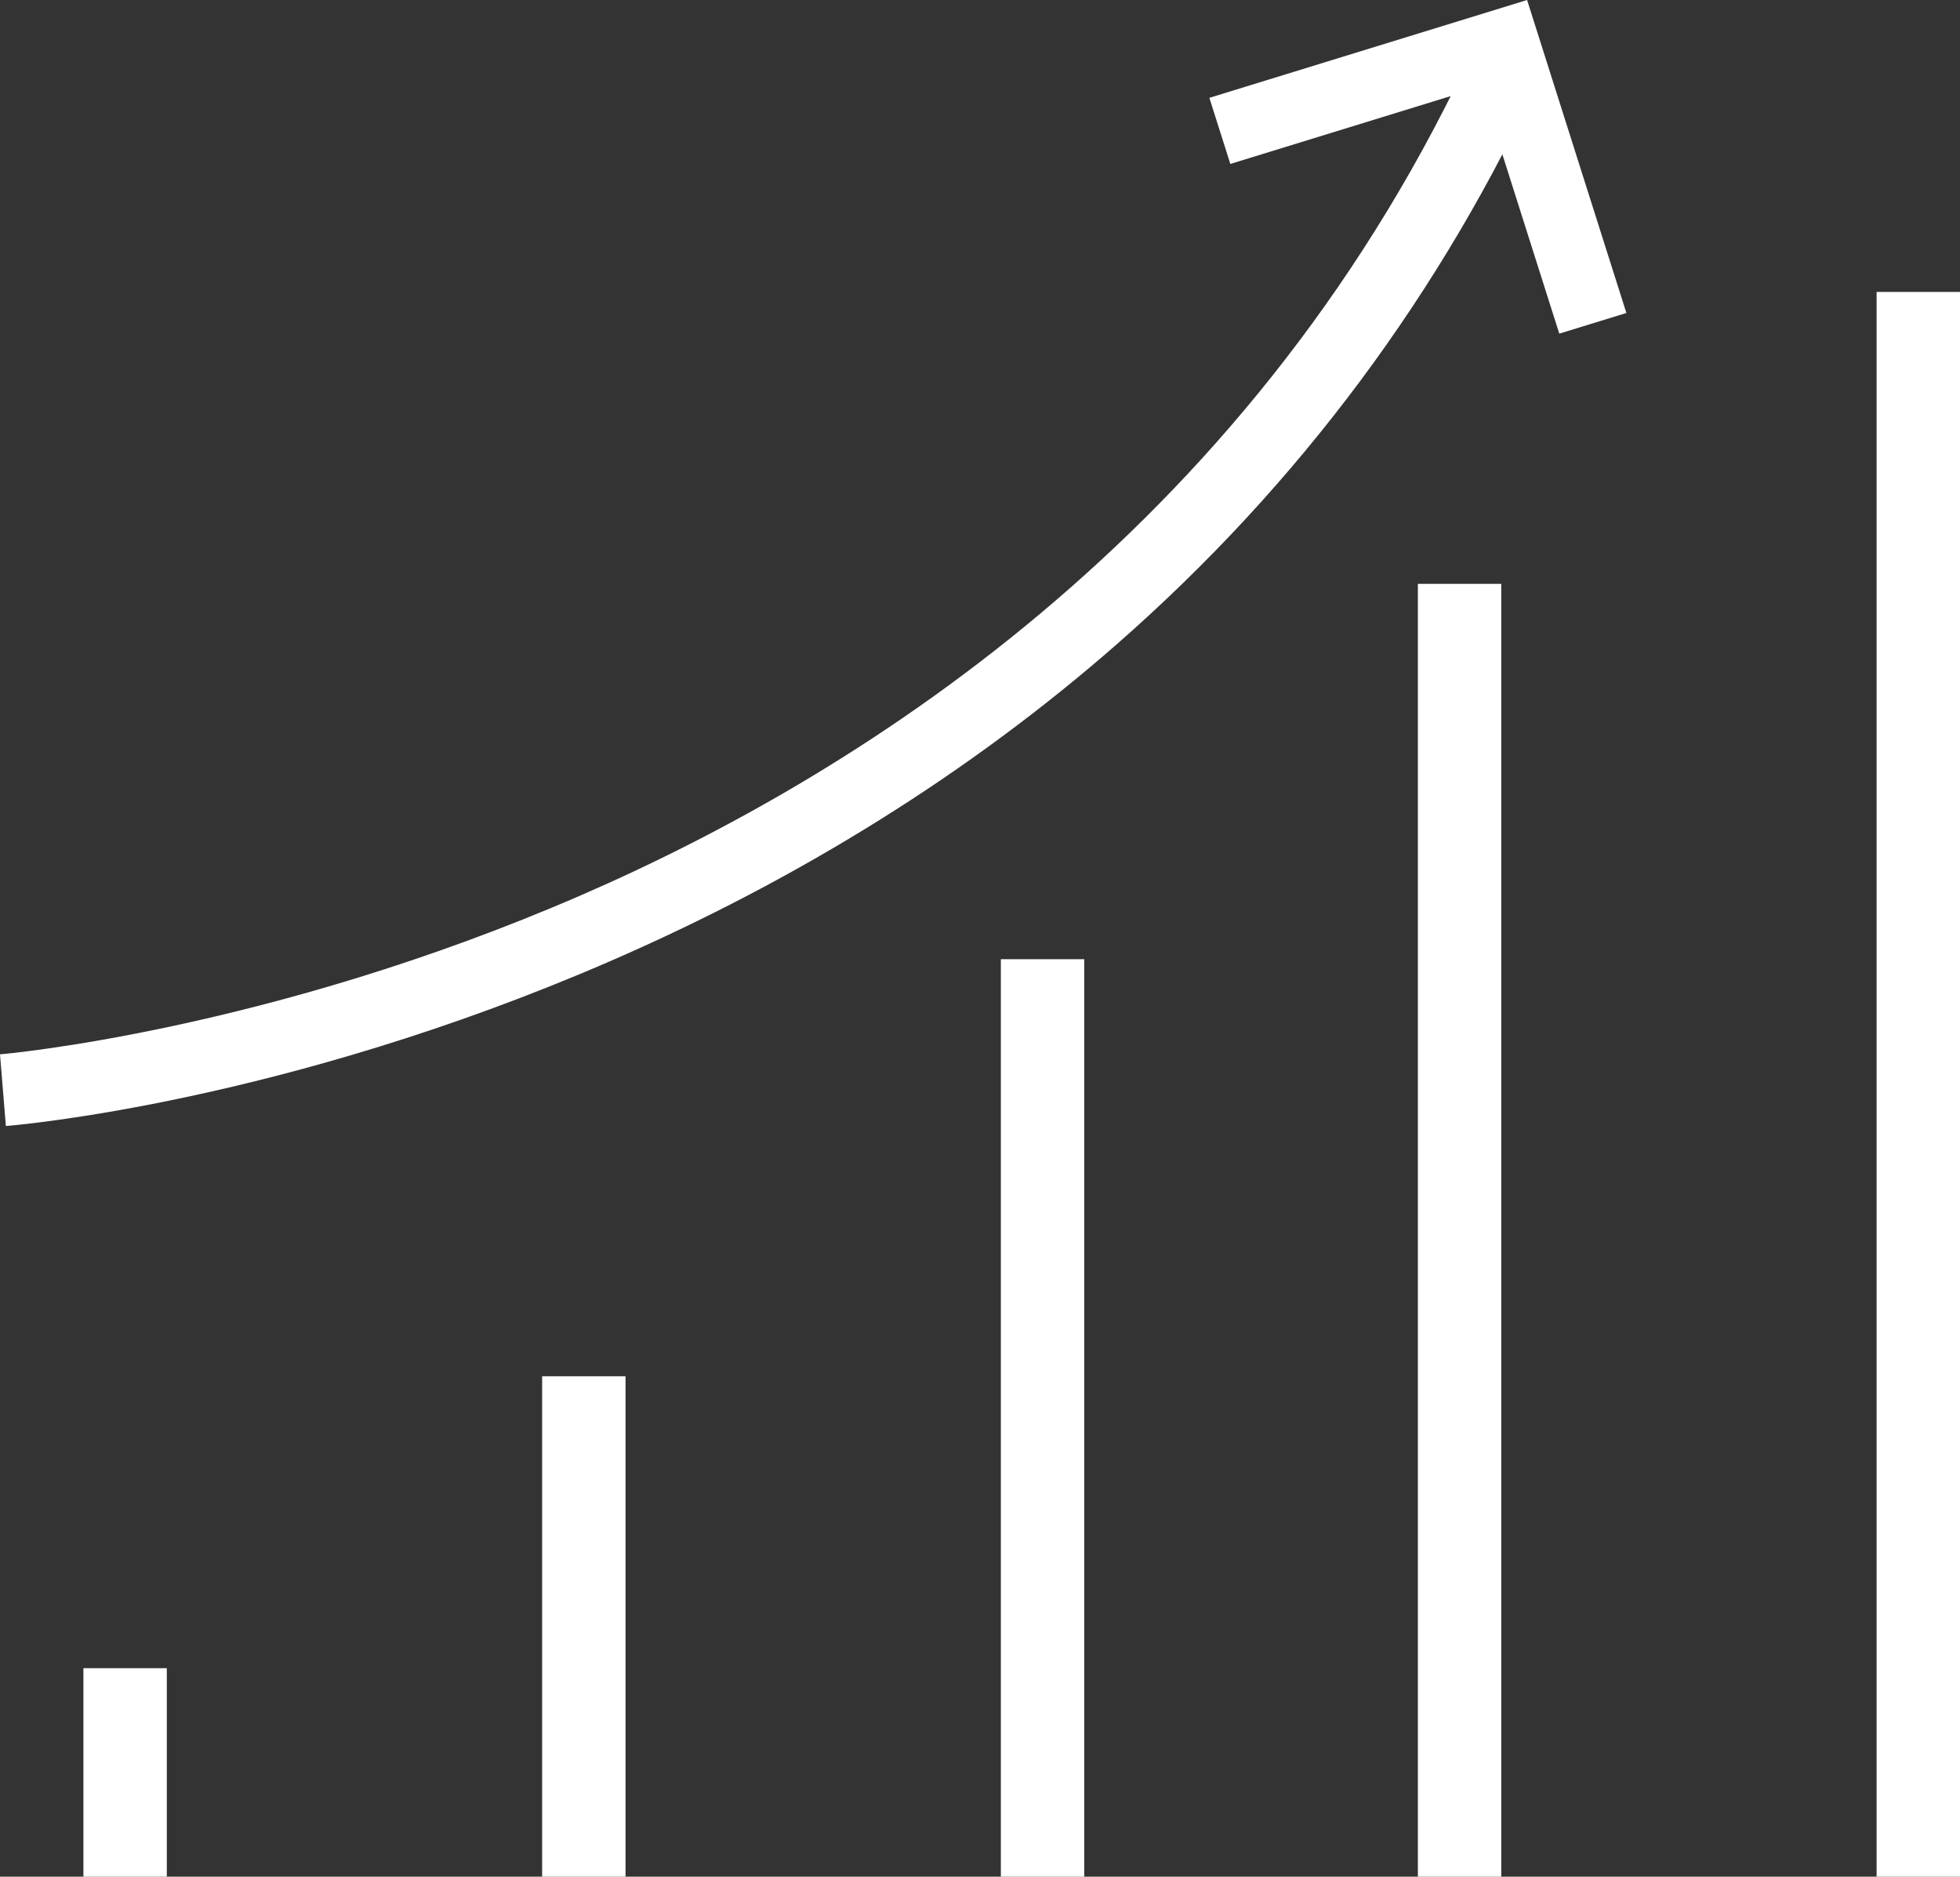 <?xml version="1.0" encoding="UTF-8"?>
<svg width="47px" height="45px" viewBox="0 0 47 45" version="1.1" xmlns="http://www.w3.org/2000/svg" xmlns:xlink="http://www.w3.org/1999/xlink">
    <rect x="0" y="0" width="47" height="45" fill="#333333" stroke="none"/>
    <!-- Generator: Sketch 58 (84663) - https://sketch.com -->
    <title>Group 4</title>
    <desc>Created with Sketch.</desc>
    <g id="Page-1" stroke="none" stroke-width="1" fill="none" fill-rule="evenodd">
        <g id="Home" transform="translate(-997, -2813)" fill="#FFFFFF">
            <g id="Flota" transform="translate(-52, 2390)">
                <g id="Group-9" transform="translate(700, 422)">
                    <g id="Group-4" transform="translate(349, 1)">
                        <path d="M0.141,27 L0,25.281 L0.07,26.14 L0,25.281 C0.064,25.276 6.432,24.73 13.955,21.457 C20.856,18.456 30.18,12.47 35.411,1 L37,1.709 C34.584,7.006 31.14,11.633 26.763,15.463 C23.268,18.52 19.176,21.077 14.6,23.061 C6.818,26.435 0.41,26.978 0.141,27" id="Fill-54"></path>
                        <polyline id="Fill-55" points="37.391 8 35.512 2.081 29.503 3.931 29 2.346 36.619 0 39 7.505 37.391 8"></polyline>
                        <polygon id="Fill-56" points="13 45 15 45 15 33 13 33"></polygon>
                        <polygon id="Fill-57" points="24 45 26 45 26 23 24 23"></polygon>
                        <polygon id="Fill-58" points="34 45 36 45 36 14 34 14"></polygon>
                        <polygon id="Fill-59" points="45 45 47 45 47 7 45 7"></polygon>
                        <polygon id="Fill-60" points="2 45 4 45 4 40 2 40"></polygon>
                    </g>
                </g>
            </g>
        </g>
    </g>
</svg>